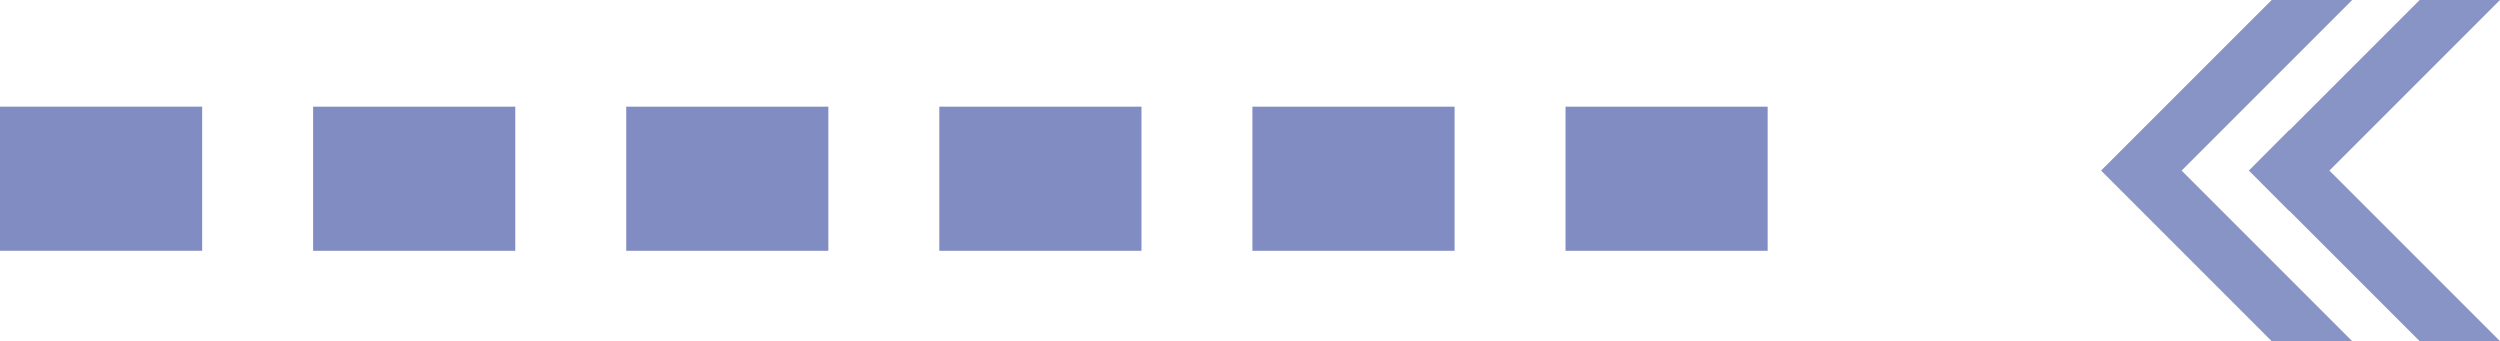 <svg xmlns="http://www.w3.org/2000/svg" xmlns:xlink="http://www.w3.org/1999/xlink" width="227.251" height="31.014" viewBox="0 0 227.251 31.014">
  <defs>
    <clipPath id="clip-path">
      <rect id="矩形_9873" data-name="矩形 9873" width="18.377" height="13.1" fill="none"/>
    </clipPath>
    <clipPath id="clip-path-2">
      <rect id="矩形_9875" data-name="矩形 9875" width="18.374" height="13.1" fill="none"/>
    </clipPath>
  </defs>
  <g id="_1-4" data-name="1-4" transform="translate(-10343.654 -17504.471)">
    <rect id="矩形_9871" data-name="矩形 9871" width="18.377" height="13.1" transform="translate(10343.654 17514.166)" fill="#818dc2"/>
    <g id="组_32738" data-name="组 32738" transform="translate(10372.116 17514.166)" clip-path="url(#clip-path)">
      <rect id="矩形_9872" data-name="矩形 9872" width="18.377" height="13.1" transform="translate(0)" fill="#818dc2"/>
    </g>
    <g id="组_32741" data-name="组 32741" transform="translate(10400.578 17514.166)" clip-path="url(#clip-path-2)">
      <rect id="矩形_9874" data-name="矩形 9874" width="18.377" height="13.1" transform="translate(-0.003)" fill="#818dc2"/>
    </g>
    <g id="组_32744" data-name="组 32744" transform="translate(10429.037 17514.166)" clip-path="url(#clip-path)">
      <rect id="矩形_9876" data-name="矩形 9876" width="18.377" height="13.1" transform="translate(0)" fill="#818dc2"/>
    </g>
    <g id="组_32747" data-name="组 32747" transform="translate(10457.499 17514.166)" clip-path="url(#clip-path)">
      <rect id="矩形_9878" data-name="矩形 9878" width="18.377" height="13.1" transform="translate(0)" fill="#818dc2"/>
    </g>
    <g id="组_32750" data-name="组 32750" transform="translate(10485.961 17514.166)" clip-path="url(#clip-path-2)">
      <rect id="矩形_9880" data-name="矩形 9880" width="18.377" height="13.1" transform="translate(-0.002 0)" fill="#818dc2"/>
    </g>
    <path id="路径_51370" data-name="路径 51370" d="M530.671,50.064h7.3L522.463,34.555,537.972,19.05h-7.3L518.814,30.906l-.018-.018-3.652,3.667,3.652,3.667.018-.015Z" transform="translate(10032.934 17485.42)" fill="#8894c5"/>
    <path id="路径_51371" data-name="路径 51371" d="M526.073,50.064h7.319L517.883,34.555,533.391,19.05h-7.319L510.564,34.555Z" transform="translate(10024.079 17485.42)" fill="#8894c5"/>
  </g>
</svg>
